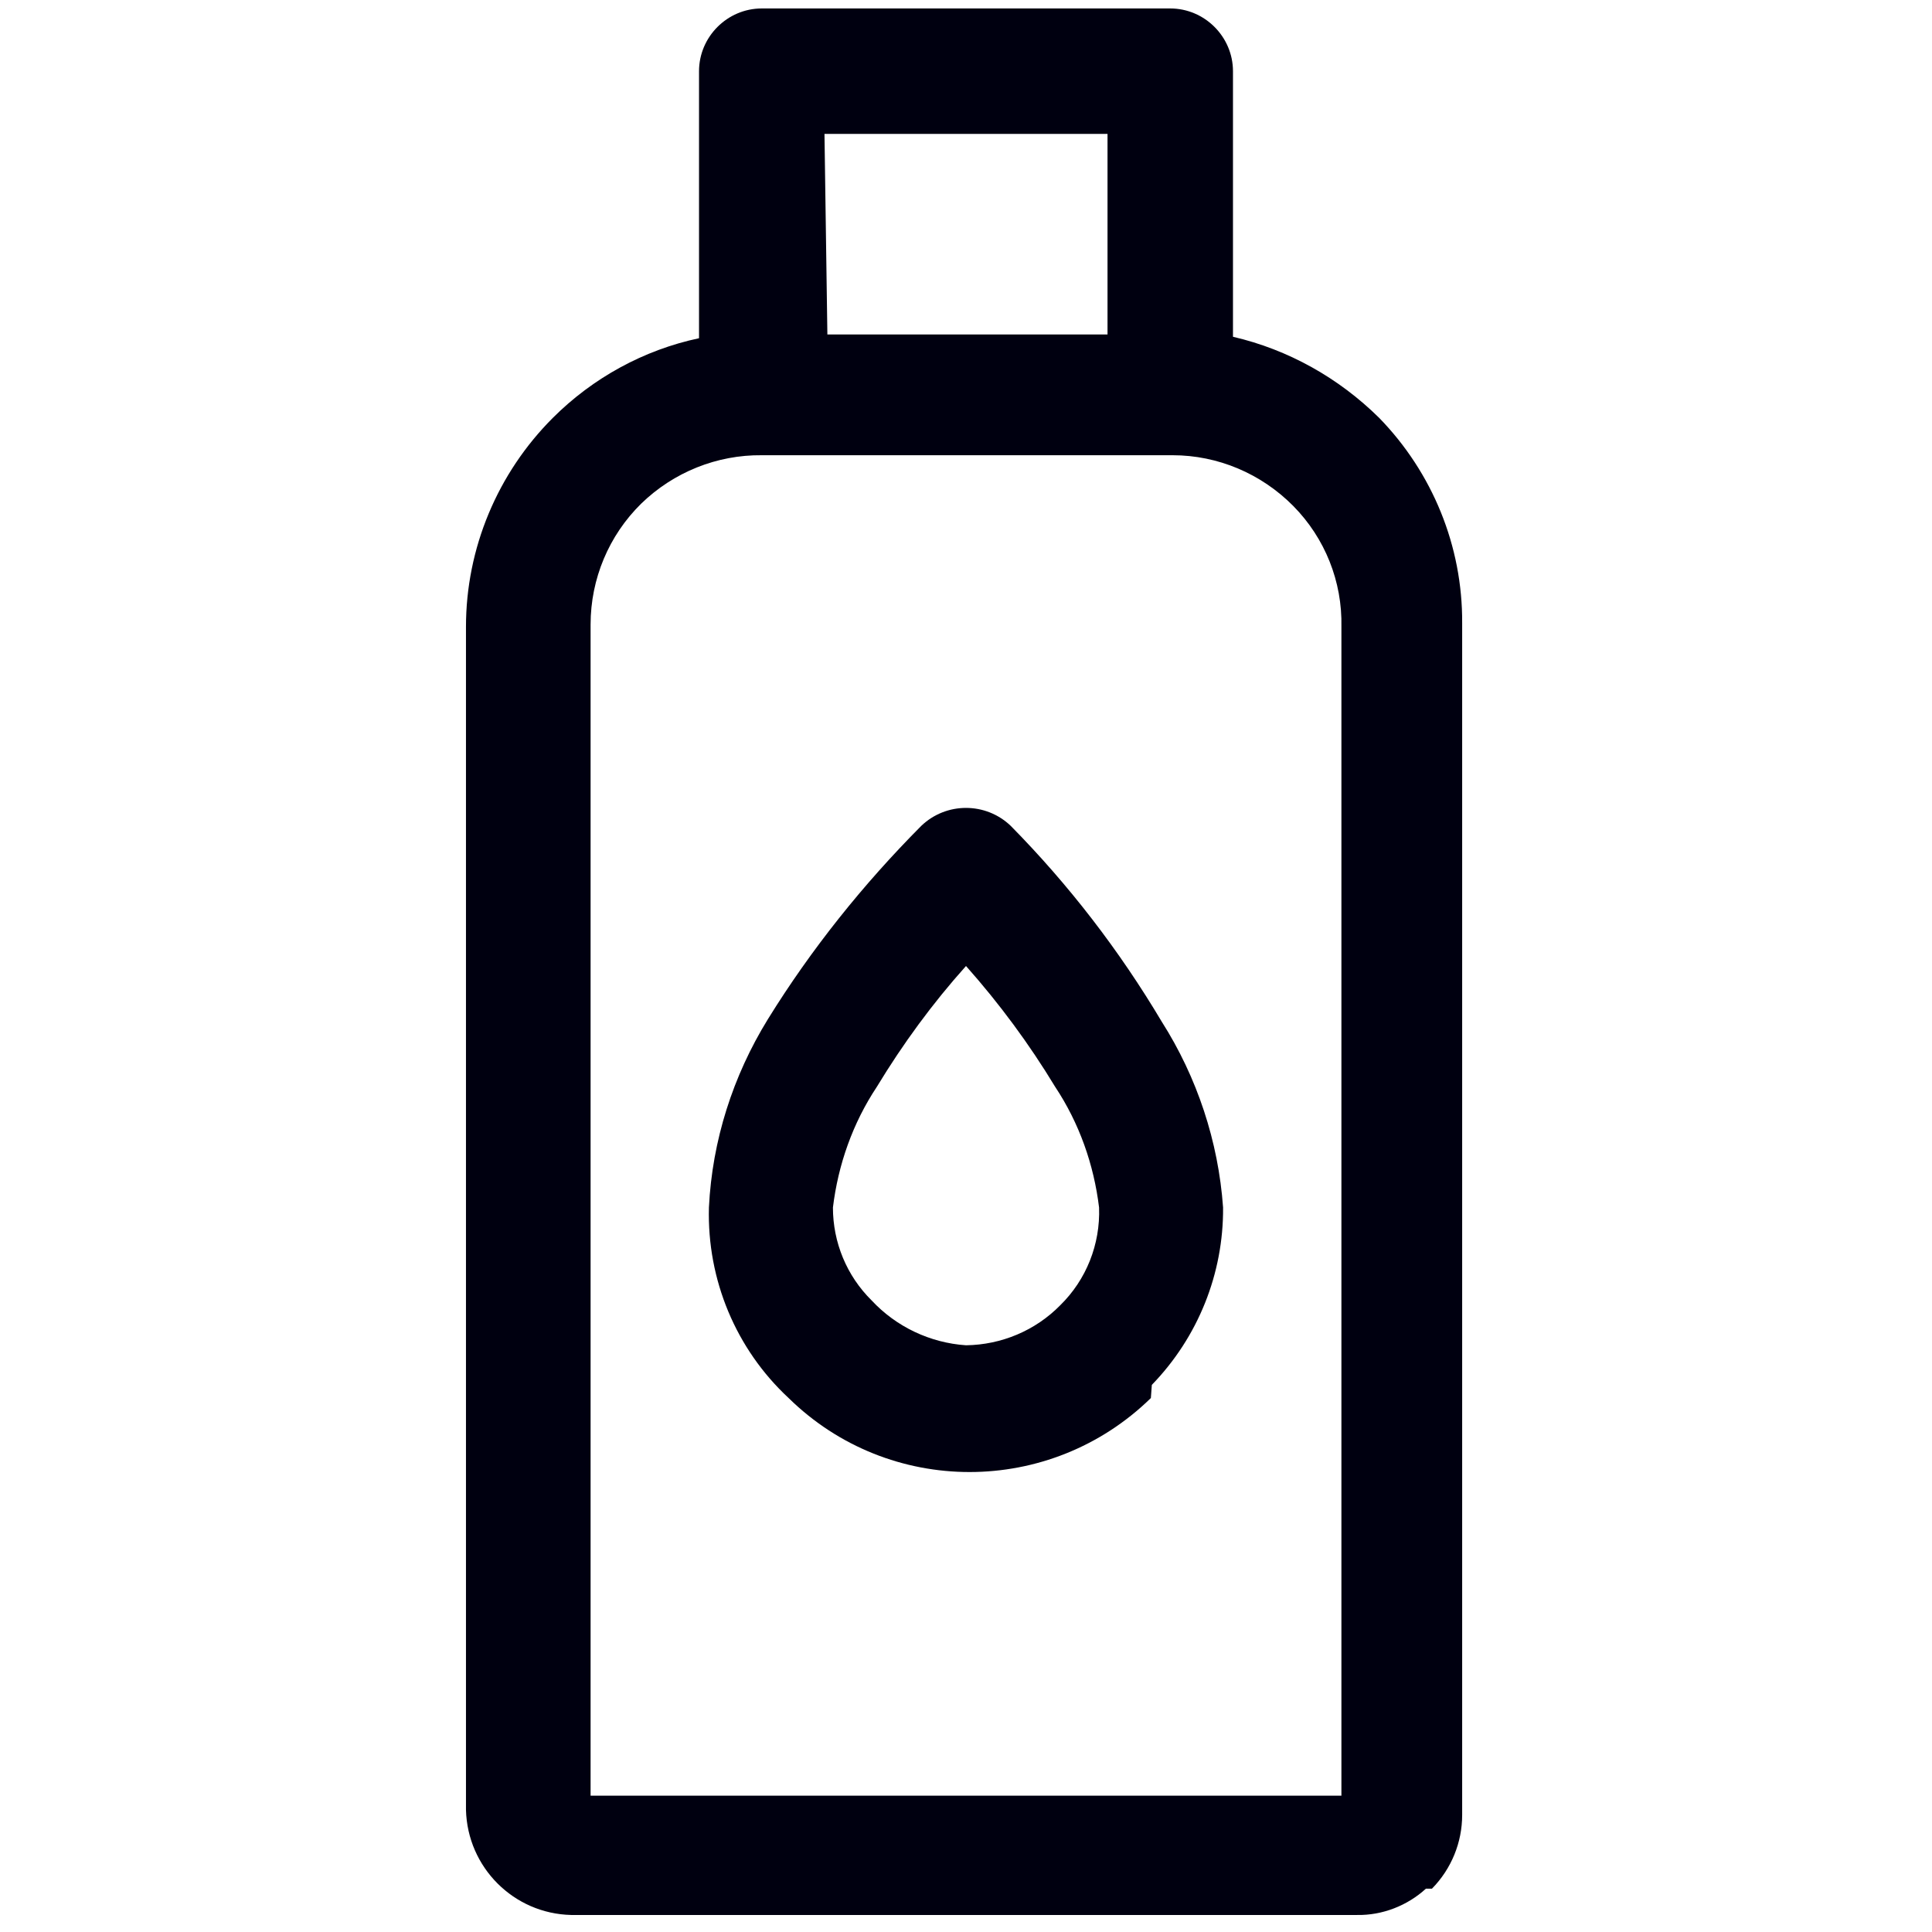 <?xml version="1.0" encoding="UTF-8"?>
<svg xmlns="http://www.w3.org/2000/svg" xmlns:xlink="http://www.w3.org/1999/xlink" width="16px" height="16px" viewBox="0 0 16 16" version="1.1">
<g id="surface1">
<path style=" stroke:none;fill-rule:nonzero;fill:rgb(0%,0%,6.275%);fill-opacity:1;" d="M 9.691 3.77 L 6.309 3.77 C 5.938 3.766 5.578 3.91 5.309 4.172 C 5.043 4.434 4.891 4.793 4.891 5.172 L 4.891 14.871 L 11.109 14.871 L 11.109 5.191 C 11.117 4.816 10.973 4.457 10.711 4.191 C 10.445 3.922 10.086 3.77 9.711 3.77 M 6.852 2.77 L 9.172 2.77 L 9.172 1.109 L 6.828 1.109 Z M 9.531 11.578 C 8.695 12.395 7.363 12.395 6.531 11.578 C 6.094 11.172 5.855 10.598 5.871 10 C 5.898 9.445 6.07 8.91 6.359 8.441 C 6.719 7.859 7.148 7.324 7.629 6.84 C 7.836 6.641 8.164 6.641 8.371 6.84 C 8.852 7.328 9.27 7.871 9.621 8.461 C 9.914 8.922 10.09 9.453 10.129 10 C 10.133 10.547 9.922 11.074 9.539 11.469 Z M 8 11.141 C 8.293 11.137 8.574 11.02 8.781 10.809 C 8.996 10.598 9.113 10.305 9.102 10 C 9.059 9.645 8.938 9.301 8.738 9 C 8.523 8.645 8.277 8.312 8 8 C 7.723 8.309 7.477 8.645 7.262 9 C 7.062 9.301 6.941 9.645 6.898 10 C 6.898 10.289 7.012 10.566 7.219 10.77 C 7.422 10.988 7.703 11.121 8 11.141 Z M 10.211 2.789 C 10.668 2.895 11.086 3.129 11.422 3.461 C 11.863 3.914 12.113 4.523 12.109 5.16 L 12.109 15.031 C 12.109 15.258 12.02 15.477 11.859 15.641 L 11.809 15.641 C 11.656 15.781 11.449 15.863 11.238 15.859 L 4.73 15.859 C 4.254 15.848 3.871 15.465 3.859 14.988 L 3.859 5.191 C 3.859 4.539 4.121 3.918 4.578 3.461 C 4.91 3.129 5.332 2.898 5.789 2.801 L 5.789 0.59 C 5.789 0.305 6.023 0.07 6.309 0.07 L 9.691 0.07 C 9.977 0.07 10.211 0.305 10.211 0.59 Z M 10.211 2.789 "/>
</g>
</svg>
